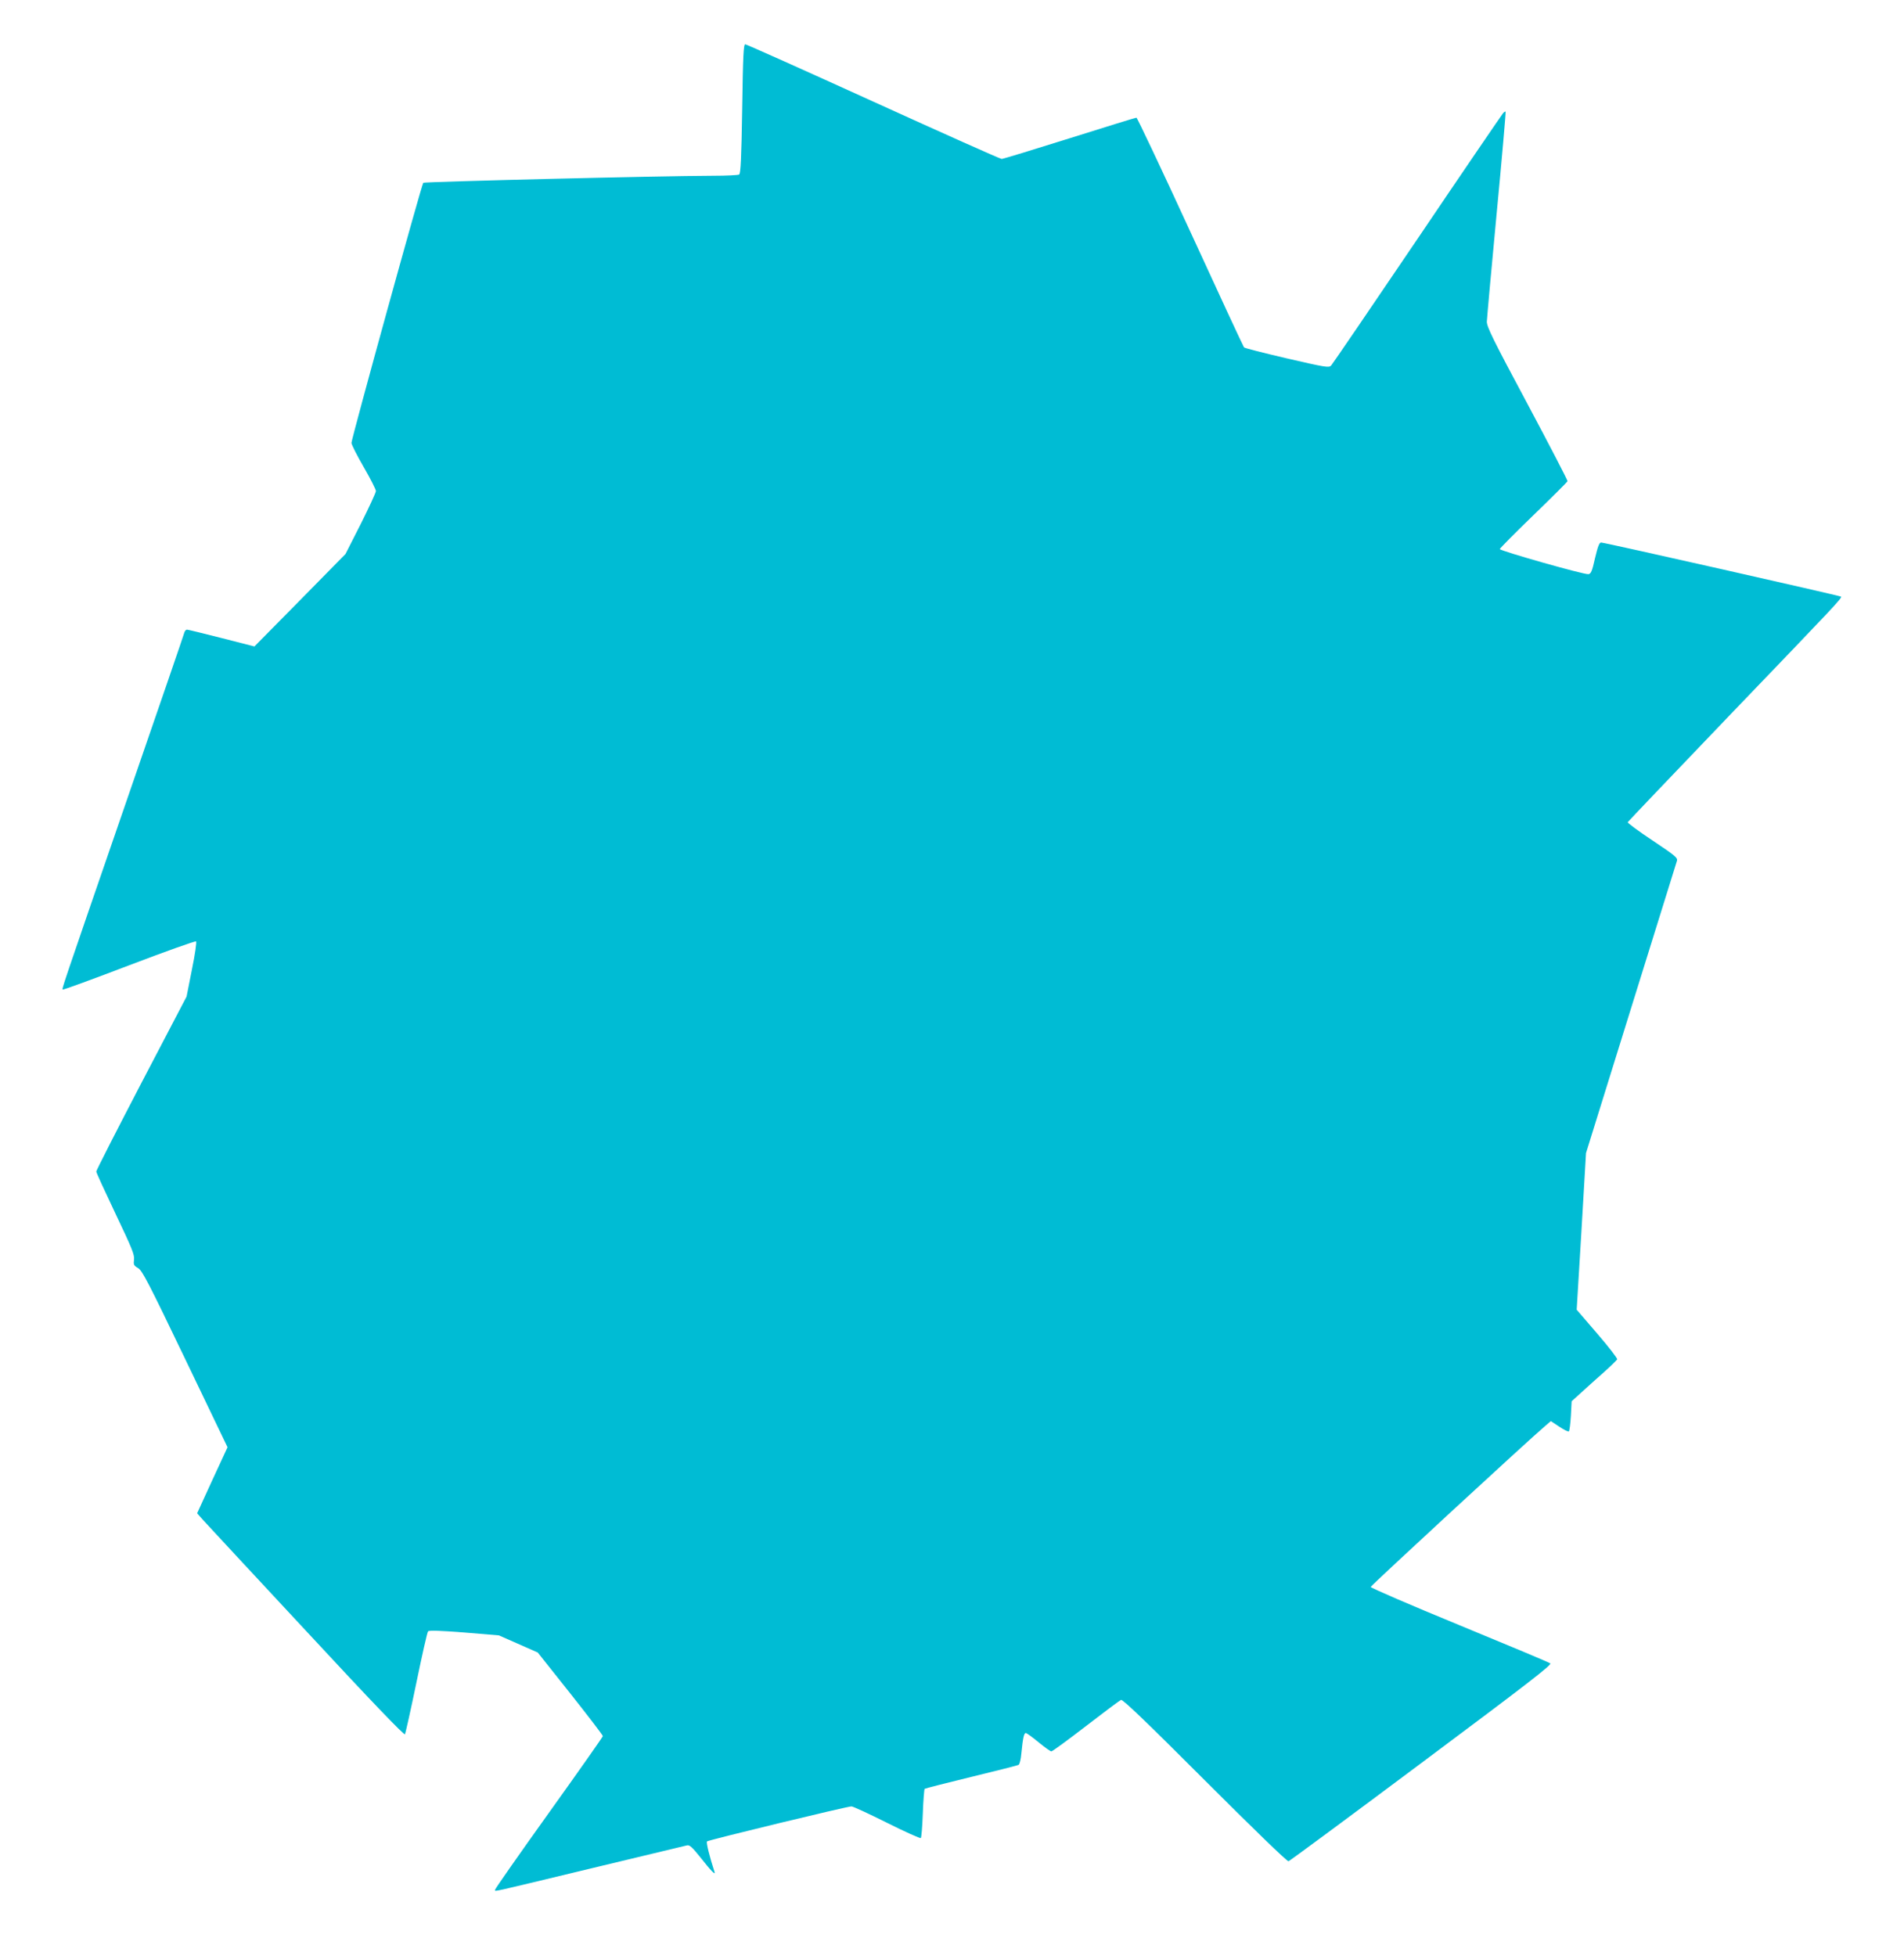 <?xml version="1.0" standalone="no"?>
<!DOCTYPE svg PUBLIC "-//W3C//DTD SVG 20010904//EN"
 "http://www.w3.org/TR/2001/REC-SVG-20010904/DTD/svg10.dtd">
<svg version="1.0" xmlns="http://www.w3.org/2000/svg"
 width="1246pt" height="1280pt" viewBox="0 0 1246 1280"
 preserveAspectRatio="xMidYMid meet">
<g transform="translate(0,1280) scale(0.1,-0.1)"
fill="#00bcd4" stroke="none">
<path d="M4857 12088 c-5 -321 -10 -424 -20 -430 -6 -4 -82 -8 -167 -8 -362
-1 -1893 -39 -1900 -46 -11 -11 -470 -1675 -470 -1702 0 -11 36 -82 80 -158
44 -76 80 -147 80 -157 0 -10 -45 -107 -99 -215 l-100 -197 -298 -303 -298
-302 -215 55 c-118 30 -220 55 -226 55 -7 0 -14 -8 -17 -17 -2 -10 -172 -504
-377 -1098 -442 -1282 -425 -1233 -419 -1240 3 -3 199 69 435 159 236 90 433
160 437 156 5 -4 -7 -87 -27 -184 l-35 -177 -296 -566 c-162 -311 -295 -571
-295 -579 0 -7 57 -131 126 -276 108 -227 125 -268 121 -300 -4 -33 -2 -39 27
-56 27 -16 67 -93 308 -595 l277 -577 -100 -216 -99 -216 37 -42 c20 -22 325
-351 677 -729 432 -466 642 -684 646 -675 4 7 38 159 75 338 37 179 71 330 76
335 5 8 79 5 236 -7 l228 -19 127 -56 127 -56 213 -268 c117 -148 213 -273
213 -279 0 -5 -159 -231 -353 -502 -194 -271 -352 -497 -352 -503 2 -13 -62
-27 635 141 330 79 609 146 621 149 17 4 34 -12 87 -78 70 -89 101 -121 93
-96 -32 98 -56 193 -49 200 9 9 917 229 945 229 10 0 114 -48 232 -107 118
-59 218 -104 222 -100 4 4 10 76 13 161 3 85 9 157 12 161 4 3 141 38 305 78
165 40 304 75 310 79 7 4 15 38 18 75 10 102 17 133 29 133 6 0 43 -27 83 -60
40 -33 78 -60 84 -60 7 0 108 74 226 165 118 91 221 168 230 172 12 4 165
-143 549 -527 316 -316 538 -531 547 -529 8 2 400 292 871 644 706 527 854
642 842 651 -9 7 -277 119 -595 250 -319 131 -580 244 -580 250 0 8 1039 967
1146 1057 l33 28 56 -37 c30 -20 58 -34 62 -30 4 4 10 50 13 102 l5 95 63 57
c34 31 100 91 147 132 46 41 85 80 88 85 3 6 -56 82 -130 168 l-135 157 31
513 30 512 294 945 c162 520 297 955 301 967 6 20 -11 34 -159 133 -92 61
-165 115 -163 120 2 4 305 322 673 706 682 710 731 761 723 770 -7 6 -1548
354 -1570 354 -12 0 -21 -23 -40 -102 -19 -86 -27 -103 -43 -105 -29 -4 -580
153 -580 164 0 5 99 105 220 222 121 117 221 217 223 222 2 5 -116 232 -262
506 -225 420 -266 504 -266 538 1 22 29 339 64 705 35 366 61 667 59 669 -2 3
-10 -2 -17 -10 -7 -8 -260 -378 -561 -824 -301 -445 -555 -817 -564 -827 -15
-15 -35 -12 -290 47 -150 35 -276 67 -280 72 -4 4 -162 344 -351 756 -189 411
-348 747 -353 747 -6 0 -203 -61 -438 -135 -235 -74 -435 -135 -444 -135 -9 0
-387 169 -840 375 -453 206 -830 375 -838 375 -11 0 -15 -69 -20 -422z"/>
</g>
</svg>
